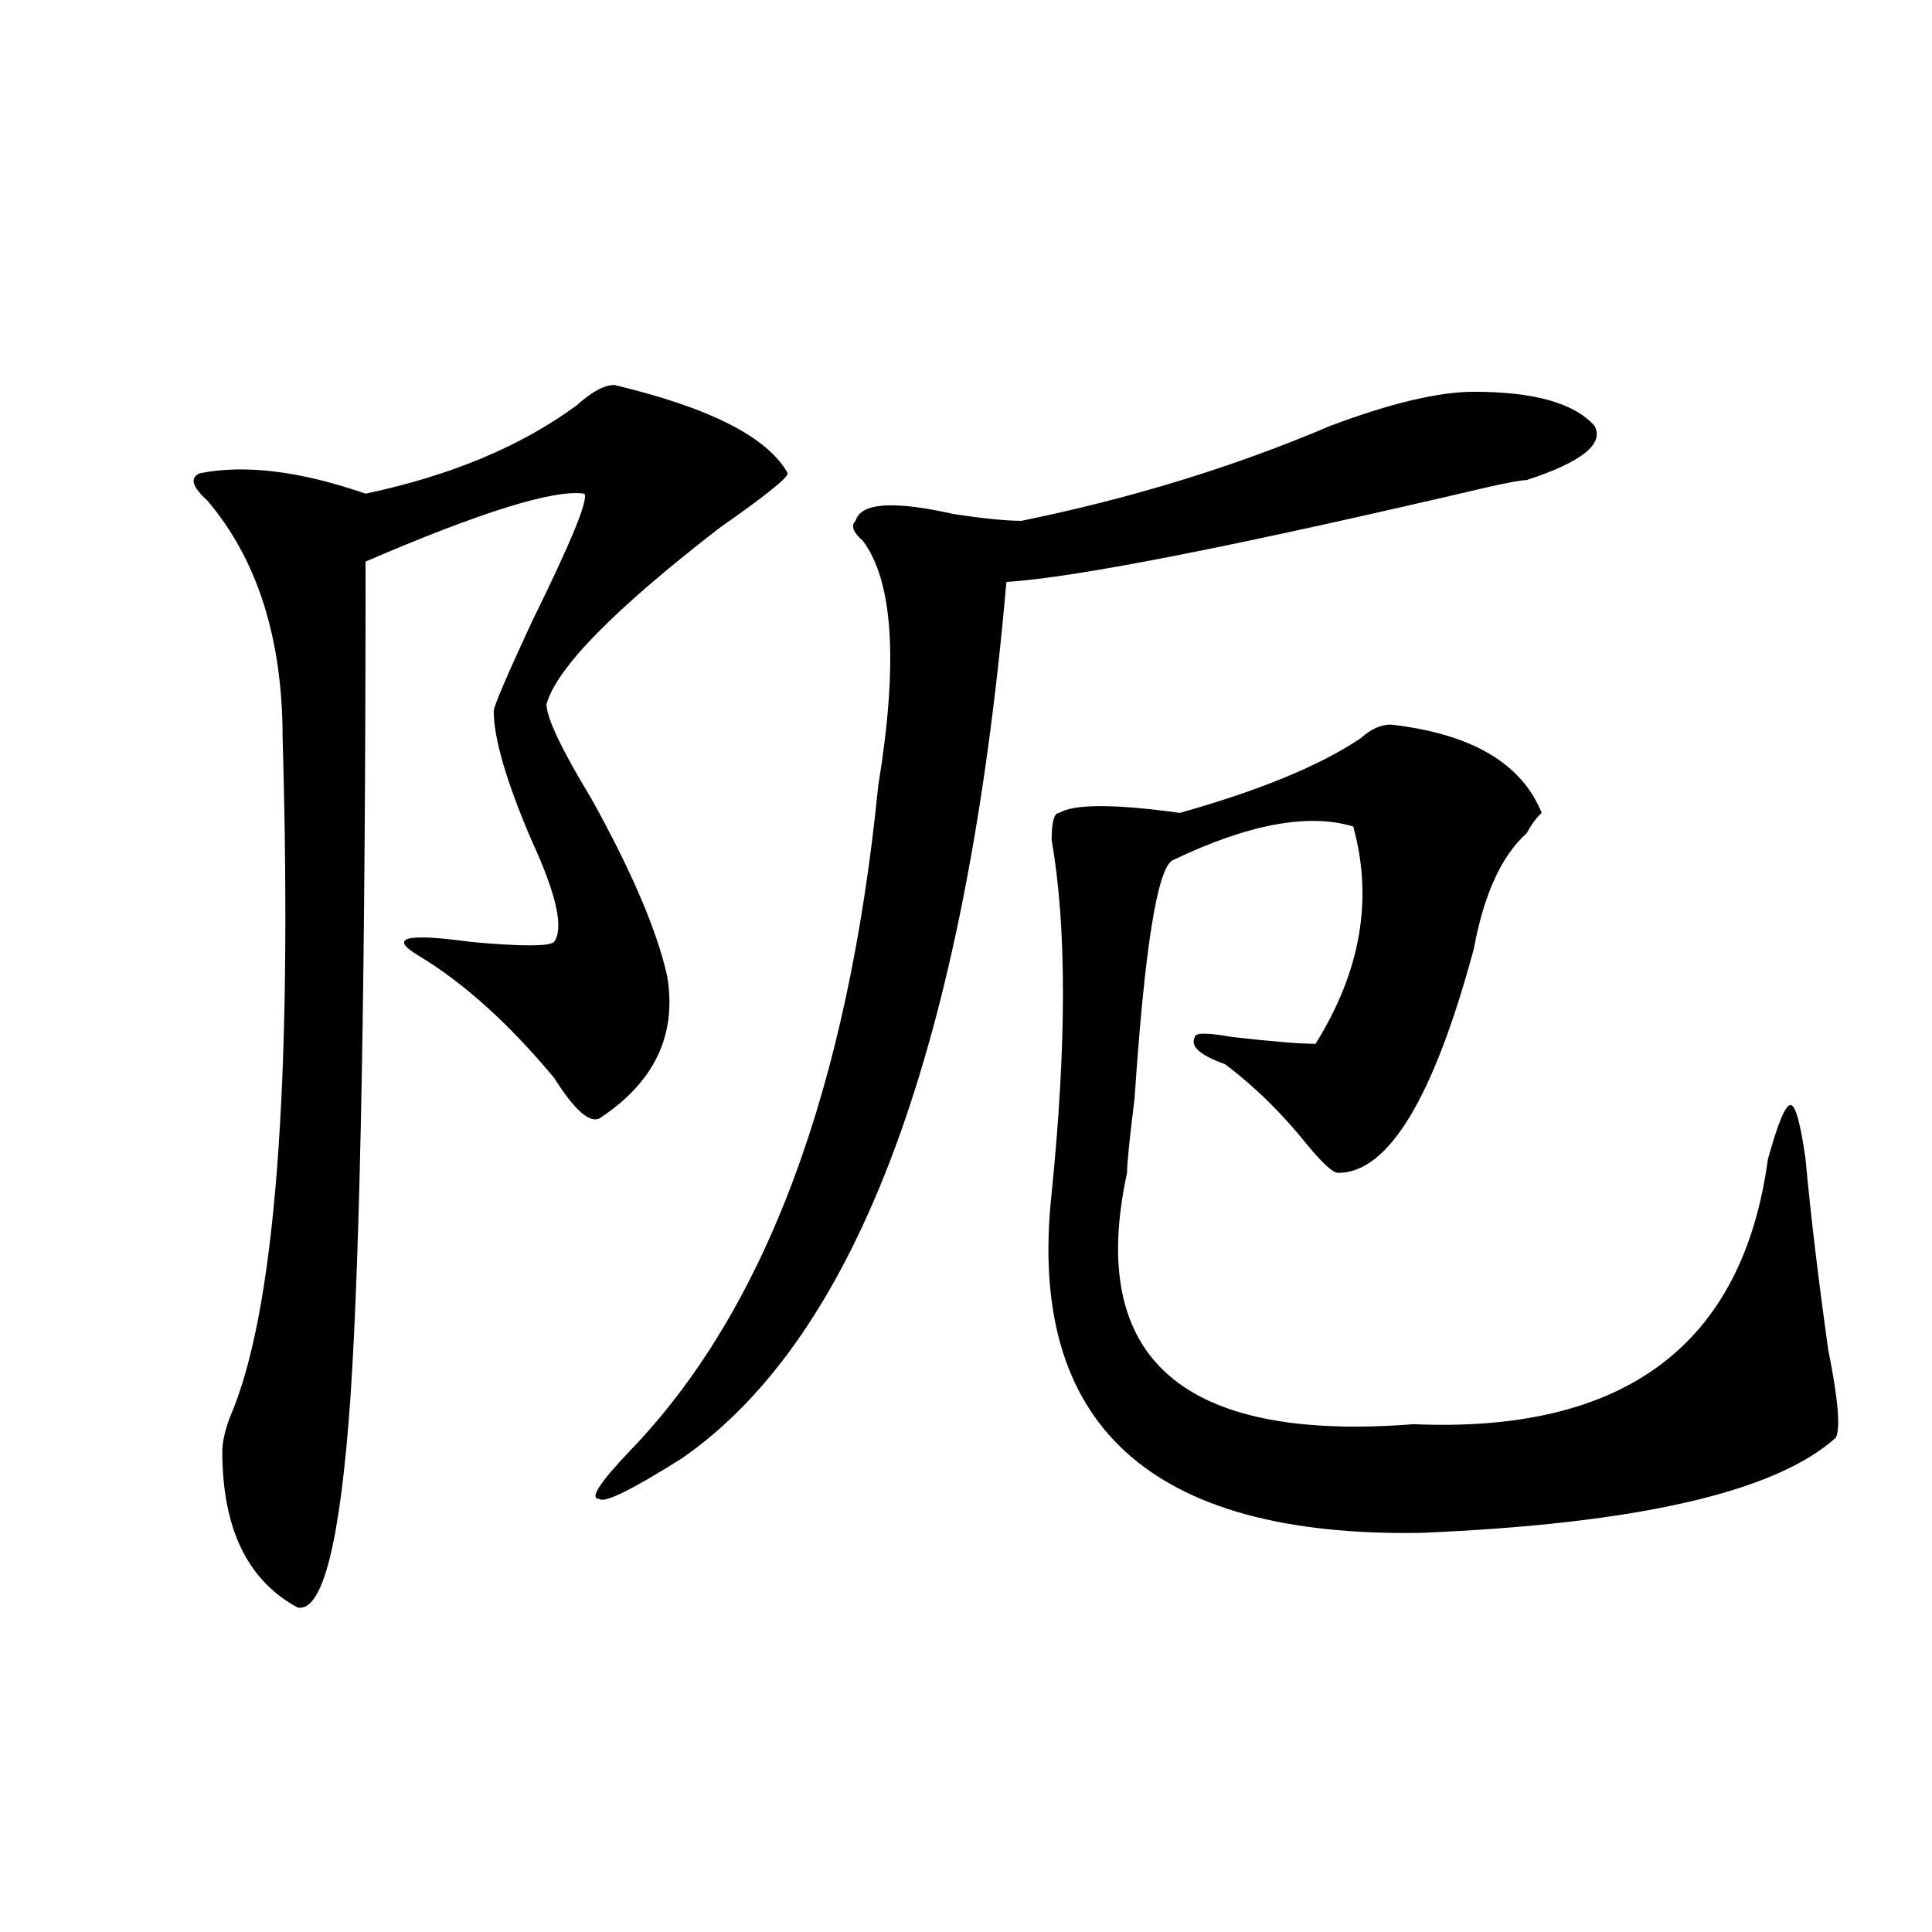 <?xml version="1.0" encoding="utf-8"?>
<!-- Generator: Adobe Illustrator 16.0.0, SVG Export Plug-In . SVG Version: 6.00 Build 0)  -->
<!DOCTYPE svg PUBLIC "-//W3C//DTD SVG 1.1//EN" "http://www.w3.org/Graphics/SVG/1.1/DTD/svg11.dtd">
<svg version="1.1" id="图层_1" xmlns="http://www.w3.org/2000/svg" xmlns:xlink="http://www.w3.org/1999/xlink" x="0px" y="0px"
	 width="1000px" height="1000px" viewBox="0 0 1000 1000" enable-background="new 0 0 1000 1000" xml:space="preserve">
<path d="M317.992,199.266c49.39,11.756,79.327,26.972,89.754,45.703c0,2.362-11.707,11.756-35.121,28.125
	c-54.633,42.188-84.571,72.675-89.754,91.406c0,7.031,7.805,23.456,23.414,49.219c20.792,37.519,33.78,68.006,39.023,91.406
	c5.183,30.487-6.524,55.097-35.121,73.828c-5.243,2.362-13.048-4.669-23.414-21.094c-23.414-28.125-46.828-49.219-70.242-63.281
	c-15.609-9.338-6.524-11.7,27.316-7.031c25.976,2.362,40.304,2.362,42.926,0c5.183-7.031,1.28-24.609-11.707-52.734
	c-13.048-30.432-19.512-52.734-19.512-66.797c0-2.307,6.464-17.578,19.512-45.703c20.792-42.188,29.878-64.435,27.316-66.797
	c-15.609-2.307-53.353,9.394-113.168,35.156c0,210.938-2.622,355.078-7.805,432.422c-5.243,75.037-14.329,111.291-27.316,108.984
	c-26.036-14.063-39.023-40.979-39.023-80.859c0-4.669,1.28-10.547,3.902-17.578c23.414-53.888,32.499-171.057,27.316-351.563
	c0-51.525-13.048-92.56-39.023-123.047c-7.805-7.031-9.146-11.7-3.902-14.063c23.414-4.669,52.011-1.153,85.852,10.547
	c44.206-9.338,80.608-24.609,109.266-45.703C306.285,202.781,312.749,199.266,317.992,199.266z M762.859,202.781
	c31.219,0,52.011,5.878,62.438,17.578c5.183,9.394-6.524,18.787-35.121,28.125c-2.622,0-9.146,1.209-19.512,3.516
	c-130.118,30.487-213.349,46.912-249.75,49.219c-20.853,239.063-76.767,390.234-167.801,453.516
	c-26.036,16.425-40.364,23.456-42.926,21.094c-5.243,0,0-8.185,15.609-24.609c70.242-72.619,113.168-187.481,128.777-344.531
	c10.366-63.281,7.805-105.469-7.805-126.563c-5.243-4.669-6.524-8.185-3.902-10.547c2.562-9.338,19.512-10.547,50.73-3.516
	c15.609,2.362,27.316,3.516,35.121,3.516c57.194-11.7,110.546-28.125,159.996-49.219
	C719.934,208.659,744.628,202.781,762.859,202.781z M719.934,375.047c41.585,4.725,67.62,19.94,78.047,45.703
	c-2.622,2.362-5.243,5.878-7.805,10.547c-13.048,11.756-22.134,31.641-27.316,59.766c-20.853,77.344-44.267,116.016-70.242,116.016
	c-2.622,0-7.805-4.669-15.609-14.063c-13.048-16.369-27.316-30.432-42.926-42.188c-13.048-4.669-18.231-9.338-15.609-14.063
	c0-2.307,6.464-2.307,19.512,0c20.792,2.362,35.121,3.516,42.926,3.516c23.414-37.463,29.878-74.981,19.512-112.5
	c-23.414-7.031-54.633-1.153-93.656,17.578c-7.805,4.725-14.329,45.703-19.512,123.047c-2.622,21.094-3.902,34.003-3.902,38.672
	c-20.853,96.131,28.597,139.472,148.289,130.078c109.266,4.725,170.362-40.979,183.41-137.109
	c5.183-18.731,9.085-28.125,11.707-28.125c2.562,0,5.183,9.394,7.805,28.125c2.562,28.125,6.464,60.975,11.707,98.438
	c5.183,25.818,6.464,41.034,3.902,45.703c-31.219,28.125-102.802,44.55-214.629,49.219
	c-140.484,2.362-204.263-56.25-191.215-175.781c7.805-77.344,7.805-138.263,0-182.813c0-9.338,1.28-14.063,3.902-14.063
	c7.805-4.669,28.597-4.669,62.438,0c41.585-11.7,72.804-24.609,93.656-38.672C709.507,377.409,714.69,375.047,719.934,375.047z"/>
</svg>
